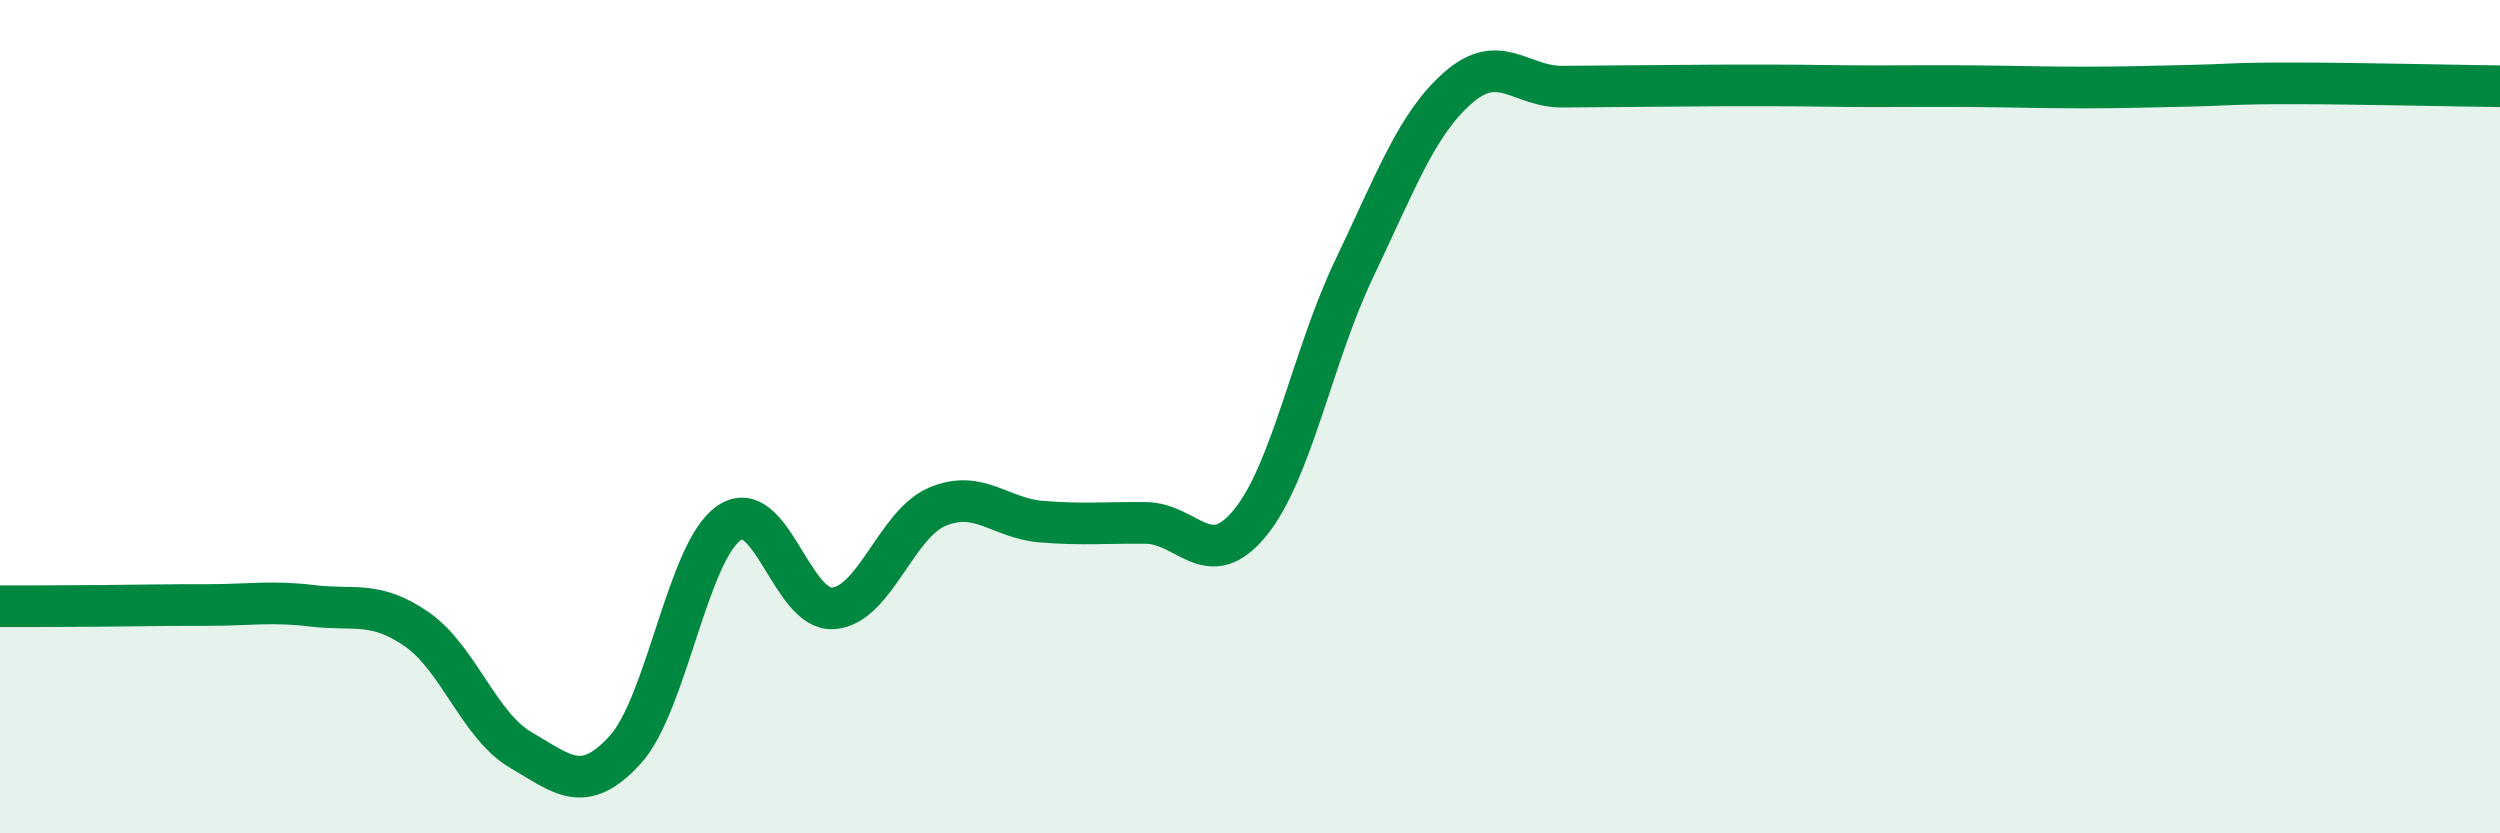 
    <svg width="60" height="20" viewBox="0 0 60 20" xmlns="http://www.w3.org/2000/svg">
      <path
        d="M 0,14.55 C 0.5,14.55 1.5,14.55 2.5,14.54 C 3.5,14.53 4,14.52 5,14.52 C 6,14.52 6.5,14.42 7.5,14.54 C 8.5,14.66 9,14.41 10,15.1 C 11,15.79 11.5,17.42 12.5,18 C 13.5,18.58 14,19.09 15,18 C 16,16.91 16.5,13.23 17.5,12.55 C 18.5,11.87 19,14.68 20,14.6 C 21,14.52 21.5,12.58 22.5,12.16 C 23.5,11.74 24,12.44 25,12.52 C 26,12.6 26.5,12.54 27.5,12.55 C 28.5,12.56 29,13.77 30,12.55 C 31,11.33 31.5,8.54 32.5,6.45 C 33.5,4.36 34,2.97 35,2.1 C 36,1.23 36.5,2.09 37.5,2.08 C 38.5,2.07 39,2.07 40,2.06 C 41,2.05 41.5,2.05 42.5,2.05 C 43.5,2.05 44,2.07 45,2.07 C 46,2.07 46.5,2.06 47.5,2.07 C 48.5,2.08 49,2.1 50,2.1 C 51,2.1 51.5,2.08 52.5,2.06 C 53.5,2.04 53.5,2 55,2 C 56.5,2 59,2.06 60,2.07L60 20L0 20Z"
        fill="#008740"
        opacity="0.1"
        stroke-linecap="round"
        stroke-linejoin="round"
      />
      <path
        d="M 0,14.55 C 0.5,14.55 1.5,14.55 2.5,14.54 C 3.5,14.53 4,14.52 5,14.52 C 6,14.52 6.5,14.42 7.5,14.54 C 8.5,14.66 9,14.41 10,15.1 C 11,15.79 11.5,17.42 12.5,18 C 13.5,18.58 14,19.09 15,18 C 16,16.91 16.5,13.23 17.5,12.55 C 18.5,11.87 19,14.68 20,14.6 C 21,14.52 21.5,12.58 22.5,12.16 C 23.5,11.74 24,12.44 25,12.52 C 26,12.6 26.5,12.54 27.5,12.55 C 28.5,12.56 29,13.77 30,12.55 C 31,11.33 31.5,8.54 32.5,6.45 C 33.5,4.36 34,2.97 35,2.1 C 36,1.23 36.5,2.09 37.5,2.08 C 38.5,2.07 39,2.07 40,2.06 C 41,2.05 41.5,2.05 42.5,2.05 C 43.5,2.05 44,2.07 45,2.07 C 46,2.07 46.5,2.06 47.5,2.07 C 48.5,2.08 49,2.1 50,2.1 C 51,2.1 51.5,2.08 52.5,2.06 C 53.5,2.04 53.5,2 55,2 C 56.5,2 59,2.06 60,2.07"
        stroke="#008740"
        stroke-width="1"
        fill="none"
        stroke-linecap="round"
        stroke-linejoin="round"
      />
    </svg>
  